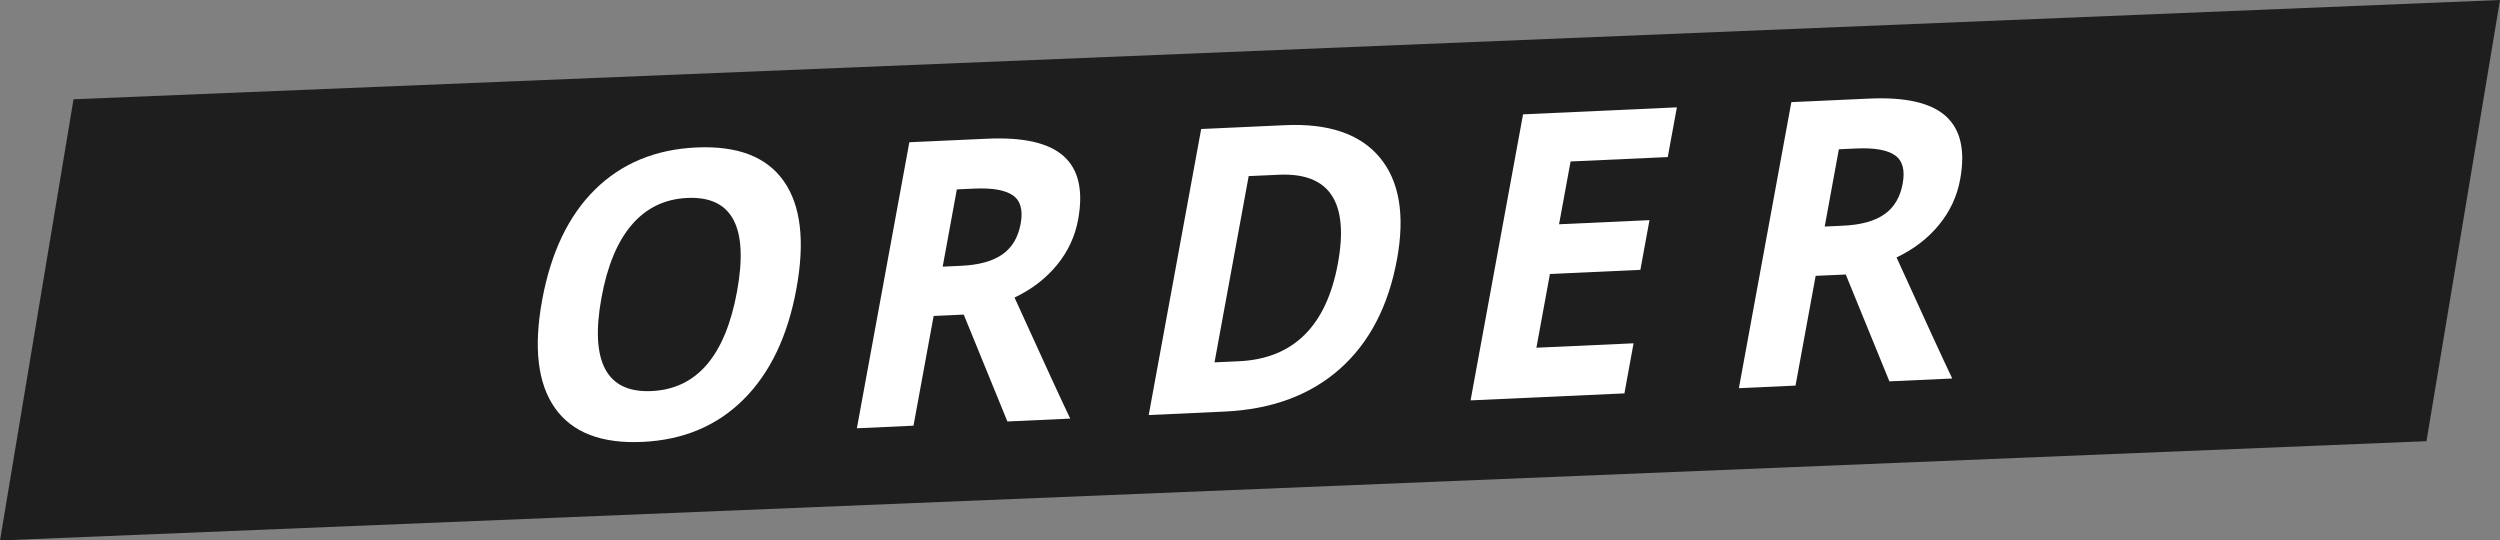 <svg enable-background="new 0 0 680 147" viewBox="0 0 680 147" width="680" height="147" xmlns="http://www.w3.org/2000/svg"><rect x="0" y="0" width="680" height="147" fill="#808080" stroke="none"/><path d="m660 120-660 27 20-120 660-27z" fill="#1e1e1e"/><g fill="#fff"><path d="m216.62 78.56c-2.36 12.88-7.16 22.91-14.39 30.1s-16.41 11.04-27.54 11.54-19.04-2.56-23.74-9.21c-4.69-6.65-5.85-16.45-3.48-29.39 2.38-12.95 7.18-22.97 14.41-30.08 7.23-7.1 16.43-10.91 27.59-11.41s19.07 2.54 23.72 9.16 5.8 16.38 3.43 29.29zm-53.02 2.41c-1.59 8.69-1.25 15.17 1.02 19.43s6.47 6.25 12.6 5.97c12.29-.56 20.04-9.58 23.25-27.07 3.21-17.53-1.29-26.01-13.51-25.46-6.13.28-11.15 2.7-15.08 7.26-3.93 4.55-6.69 11.18-8.28 19.87z"/><path d="m253.95 85.94-5.48 29.85-15.4.7 14.27-77.8 21.17-.96c9.87-.45 16.82 1.14 20.85 4.78 4.03 3.63 5.33 9.37 3.89 17.21-.84 4.58-2.76 8.7-5.77 12.37s-6.85 6.62-11.53 8.84c7.72 16.99 12.77 27.97 15.15 32.93l-17.09.78-11.87-29.07zm2.46-13.41 4.97-.23c4.87-.22 8.62-1.25 11.26-3.1 2.64-1.84 4.3-4.63 4.98-8.35.68-3.69-.03-6.26-2.11-7.71s-5.61-2.07-10.58-1.84l-4.67.21z"/><path d="m379.99 70.5c-2.35 12.81-7.55 22.77-15.61 29.89s-18.51 10.97-31.36 11.56l-20.57.94 14.27-77.8 22.81-1.04c11.86-.54 20.45 2.39 25.78 8.8 5.32 6.4 6.88 15.62 4.68 27.65zm-16.08 1.15c3.07-16.71-2.29-24.75-16.07-24.12l-8.2.37-9.29 50.66 6.61-.3c14.83-.68 23.82-9.55 26.95-26.61z"/><path d="m441.84 107-41.84 1.9 14.27-77.8 41.84-1.9-2.48 13.52-26.43 1.2-3.14 17.08 24.6-1.12-2.48 13.52-24.6 1.12-3.68 20.06 26.43-1.2z"/><path d="m493.86 75.03-5.48 29.85-15.4.7 14.27-77.8 21.17-.96c9.87-.45 16.82 1.14 20.85 4.78 4.03 3.63 5.33 9.37 3.89 17.21-.84 4.58-2.76 8.7-5.77 12.37s-6.85 6.62-11.53 8.84c7.72 16.99 12.77 27.97 15.15 32.93l-17.09.78-11.87-29.06zm2.46-13.41 4.97-.23c4.87-.22 8.62-1.25 11.26-3.1 2.64-1.84 4.3-4.63 4.98-8.35.68-3.69-.03-6.26-2.11-7.71s-5.61-2.07-10.58-1.84l-4.67.21z"/></g></svg>